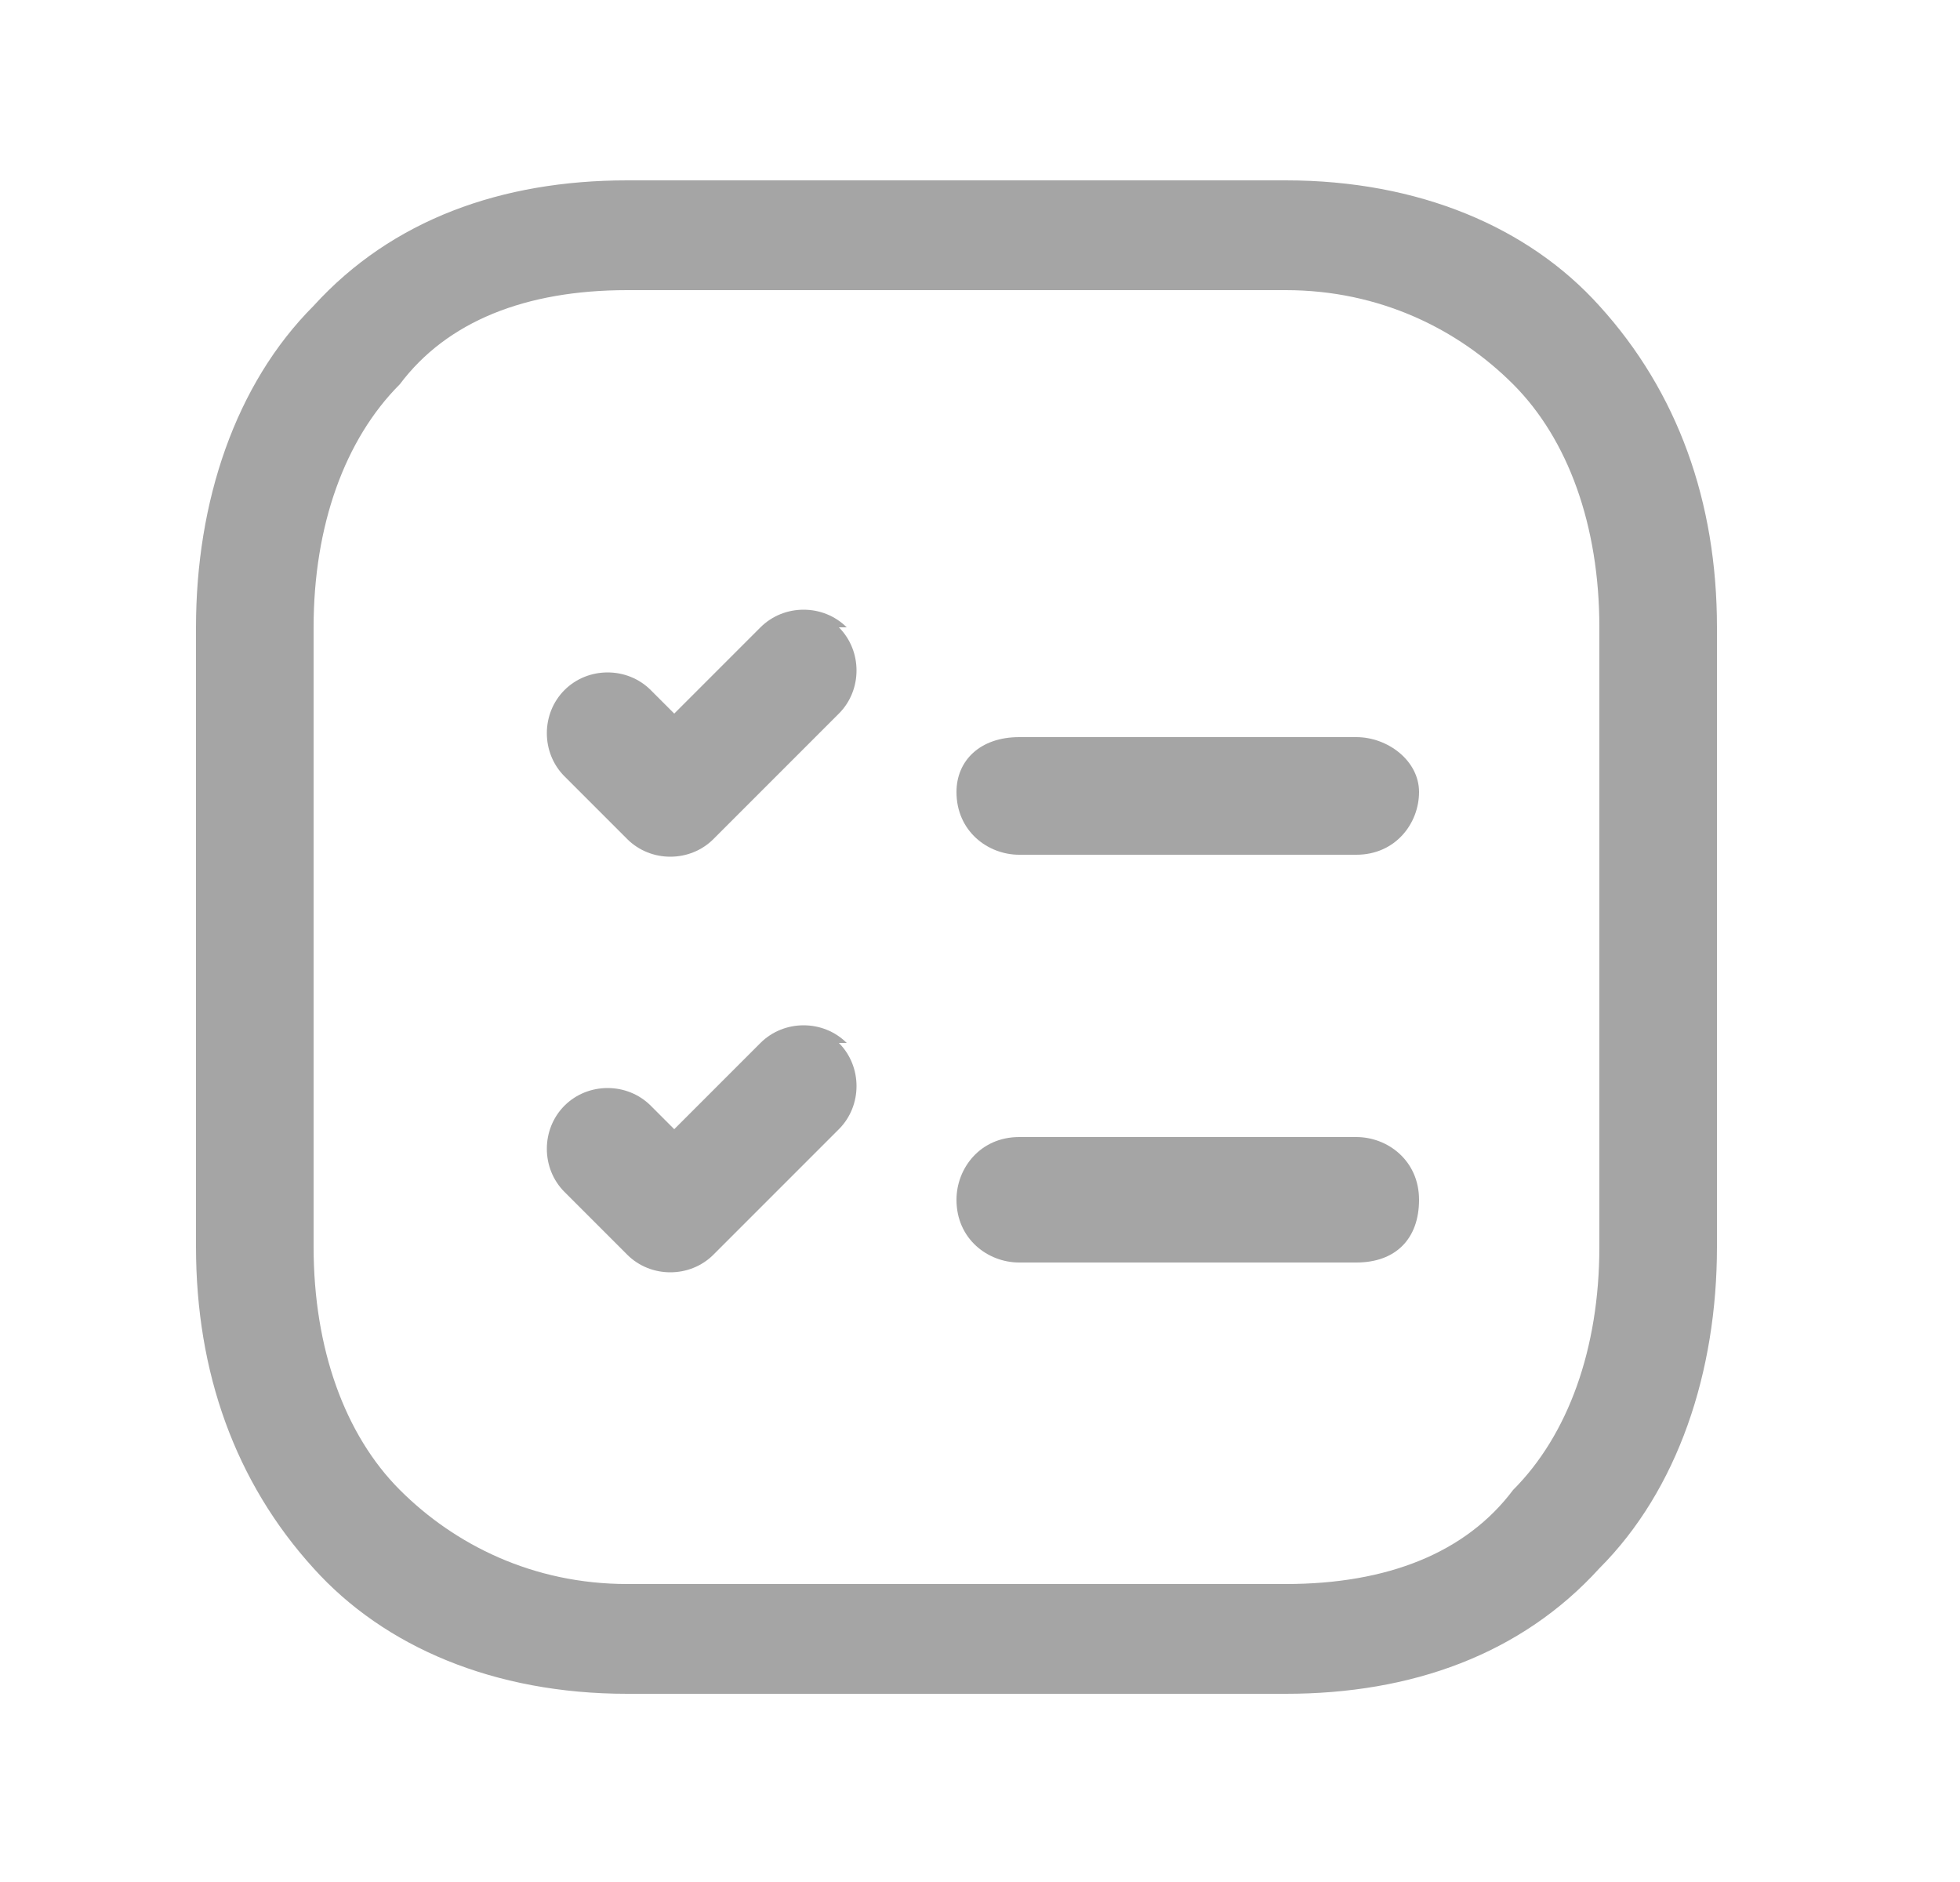 <?xml version="1.0" encoding="UTF-8"?>
<svg id="Layer_1" data-name="Layer 1" xmlns="http://www.w3.org/2000/svg" version="1.1" viewBox="0 0 25 24">
  <defs>
    <style>
      .cls-1 {
        fill: #a5a5a5;
        fill-rule: evenodd;
        stroke-width: 0px;
      }
    </style>
  </defs>
  <path class="cls-1" d="M4,3.9c1-1.1,2.4-1.6,4-1.6h8.4c1.7,0,3.1.6,4,1.6,1,1.1,1.5,2.5,1.5,4.1v7.9c0,1.6-.5,3.1-1.5,4.1-1,1.1-2.4,1.6-4,1.6h-8.4c-1.7,0-3.1-.6-4-1.6-1-1.1-1.5-2.5-1.5-4.1v-7.9c0-1.6.5-3.1,1.5-4.1ZM5.1,4.9c-.7.7-1.1,1.8-1.1,3.1v7.9c0,1.3.4,2.4,1.1,3.1.7.7,1.7,1.2,2.9,1.2h8.4c1.3,0,2.3-.4,2.9-1.2.7-.7,1.1-1.8,1.1-3.1v-7.9c0-1.3-.4-2.4-1.1-3.1-.7-.7-1.7-1.2-2.9-1.2h-8.4c-1.3,0-2.3.4-2.9,1.2Z"/>
  <path class="cls-1" d="M12.2,15.3c0-.4.3-.8.8-.8h4.3c.4,0,.8.3.8.8s-.3.8-.8.8h-4.3c-.4,0-.8-.3-.8-.8Z"/>
  <path class="cls-1" d="M10.7,13.3c.3.3.3.8,0,1.1l-1.6,1.6c-.3.3-.8.3-1.1,0l-.8-.8c-.3-.3-.3-.8,0-1.1.3-.3.8-.3,1.1,0l.3.3,1.1-1.1c.3-.3.8-.3,1.1,0Z"/>
  <path class="cls-1" d="M10.7,8c.3.3.3.8,0,1.1l-1.6,1.6c-.3.3-.8.3-1.1,0l-.8-.8c-.3-.3-.3-.8,0-1.1.3-.3.8-.3,1.1,0l.3.3,1.1-1.1c.3-.3.8-.3,1.1,0Z"/>
  <path class="cls-1" d="M12.2,10.1c0-.4.3-.7.8-.7h4.3c.4,0,.8.3.8.7s-.3.8-.8.8h-4.3c-.4,0-.8-.3-.8-.8Z"/>
</svg>